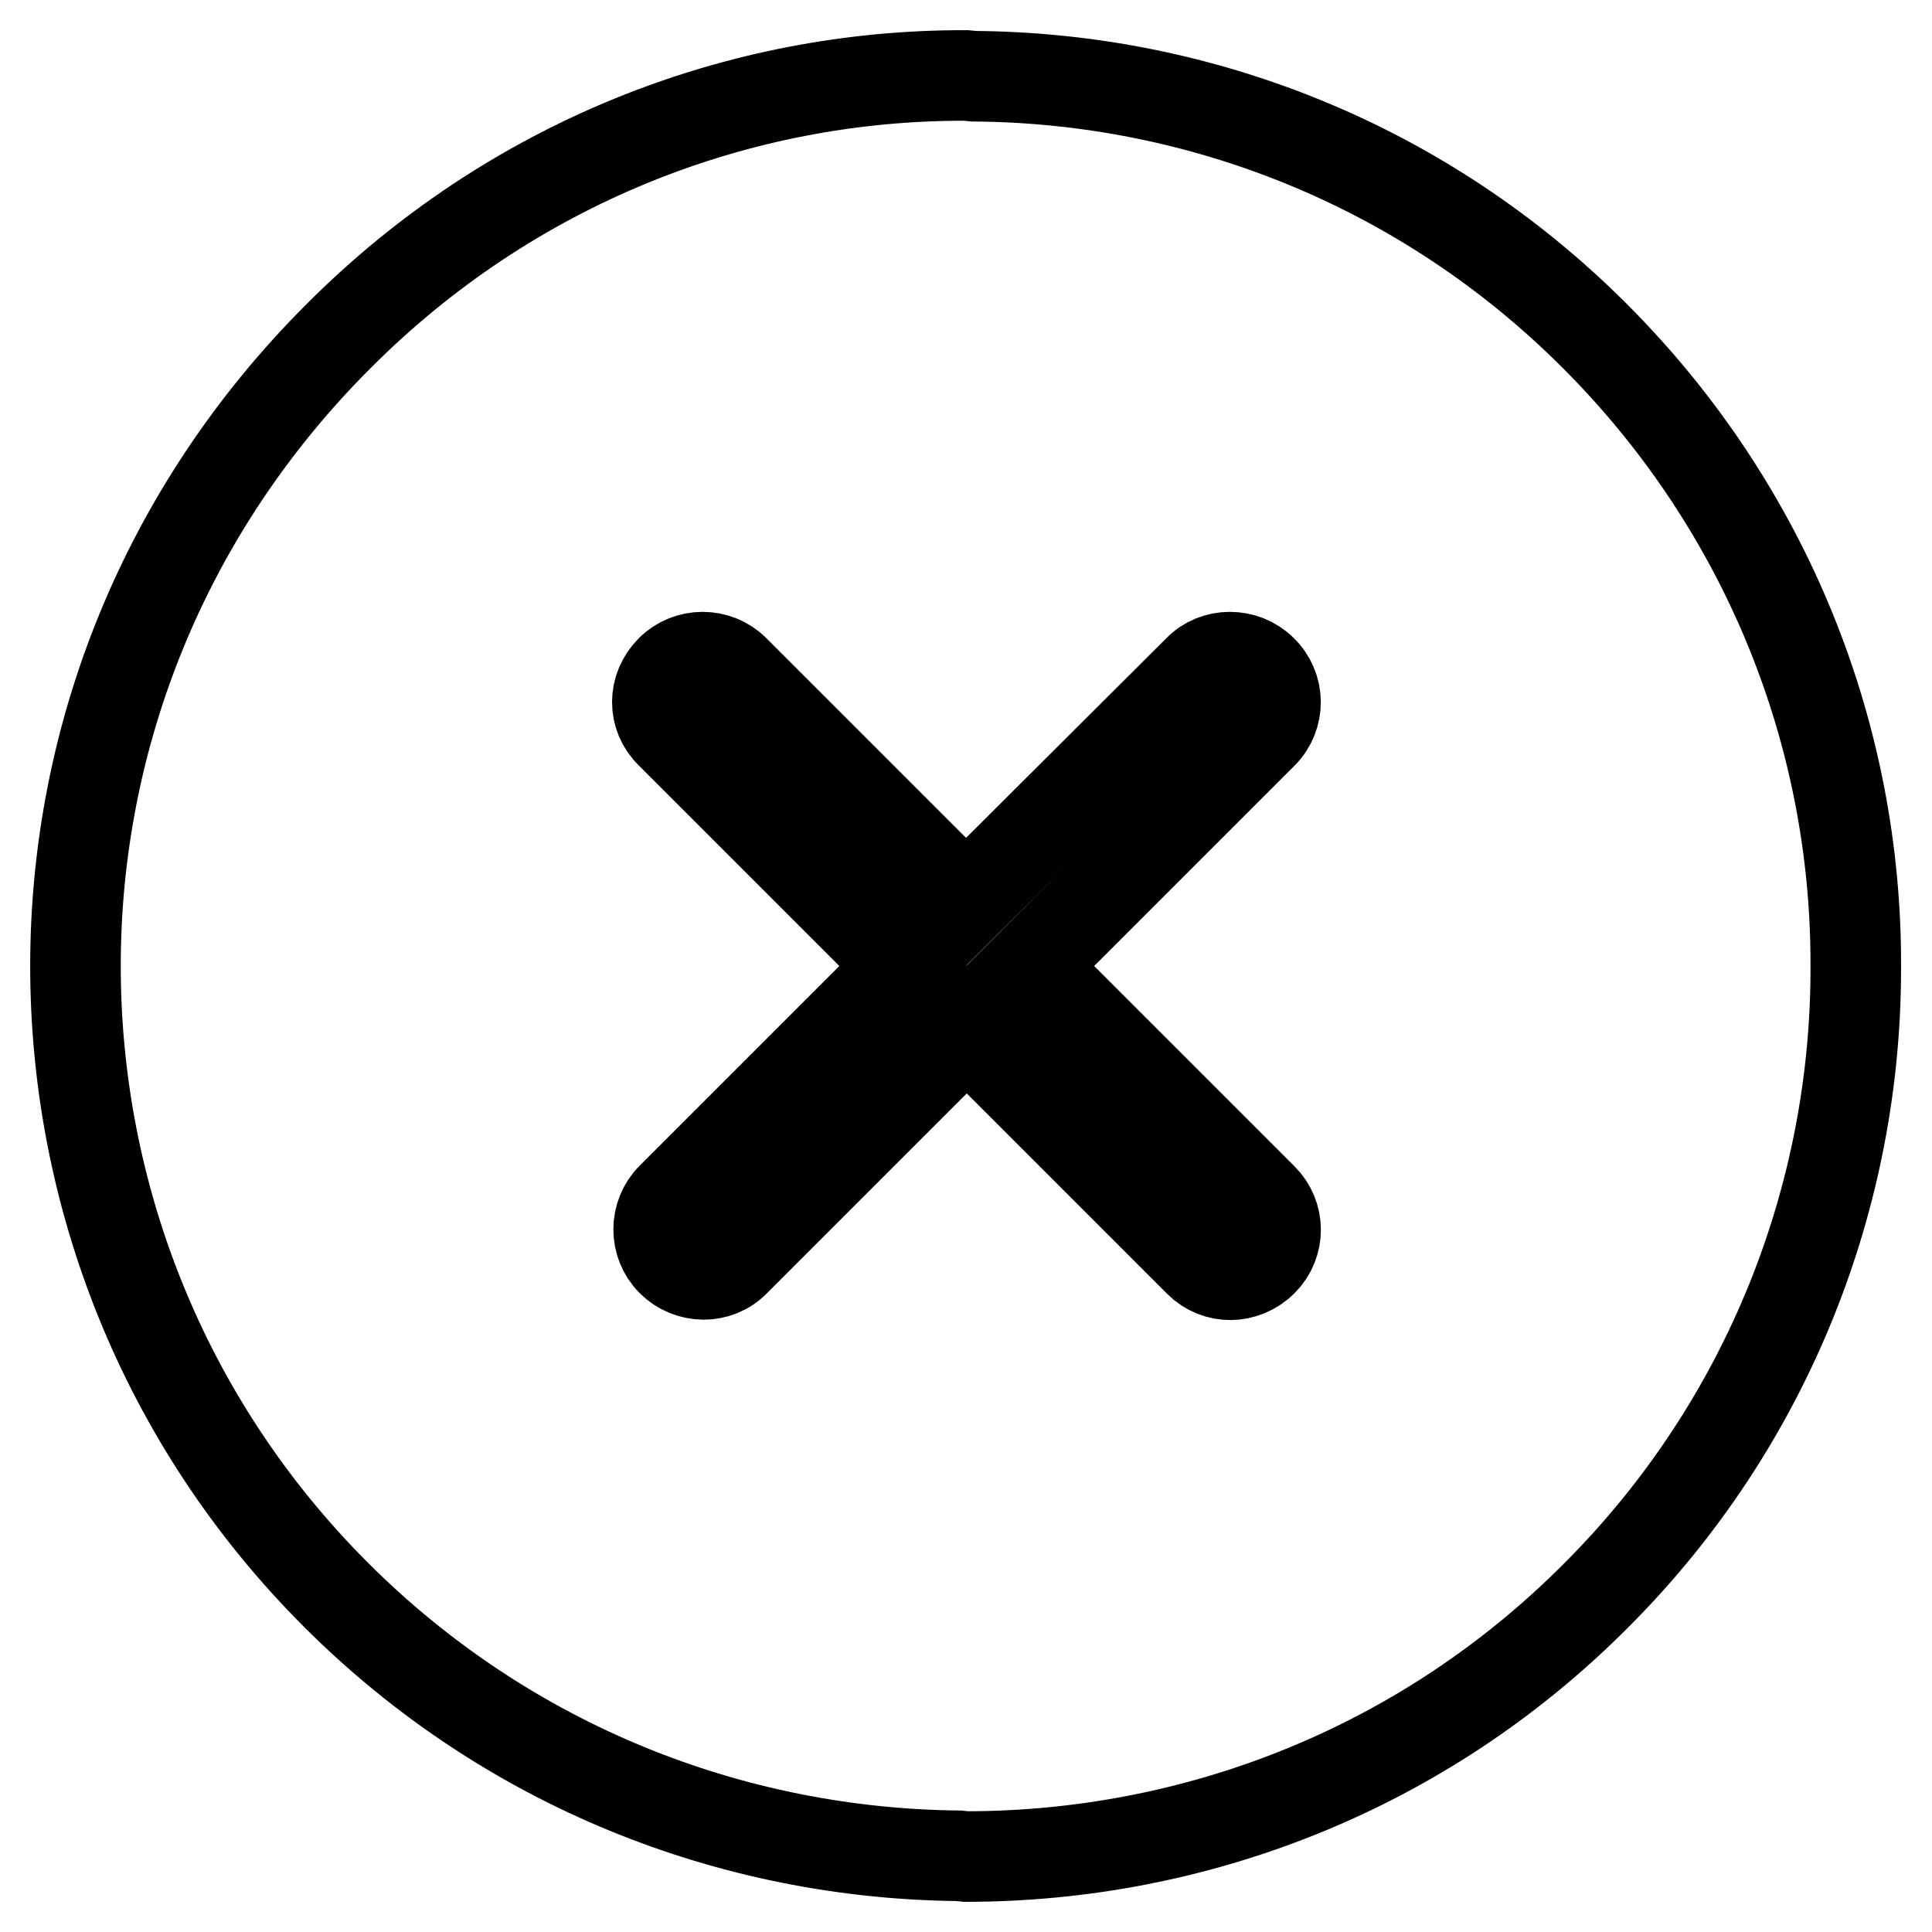 <?xml version="1.0" encoding="utf-8"?>
<!-- Svg Vector Icons : http://www.onlinewebfonts.com/icon -->
<!DOCTYPE svg PUBLIC "-//W3C//DTD SVG 1.1//EN" "http://www.w3.org/Graphics/SVG/1.1/DTD/svg11.dtd">
<svg version="1.1" xmlns="http://www.w3.org/2000/svg" xmlns:xlink="http://www.w3.org/1999/xlink" x="0px" y="0px" viewBox="0 0 256 256" enable-background="new 0 0 256 256" xml:space="preserve">
<g> <path stroke-width="12" fill-opacity="0" stroke="#000000"  d="M211.3,44.5c23,23,34.7,53.2,34.6,83.5l0,0c0.1,30.2-11.5,60.5-34.4,83.4C188.5,234.5,158.3,246,128,246 l-1-0.1c-29.9-0.3-59.7-11.8-82.5-34.6c-23-23-34.5-53.2-34.5-83.3L10,128l0,0c0-30.3,11.7-60.3,34.8-83.4 C67.7,21.6,97.8,9.9,128,10l1,0.1C158.9,10.3,188.6,21.8,211.3,44.5L211.3,44.5z M158.8,88.8L158.8,88.8L128,119.5L97.3,88.8 c-2.3-2.3-6.1-2.3-8.4,0c-2.4,2.4-2.4,6.1,0,8.4l30.8,30.8l-30.7,30.7c-2.3,2.3-2.3,6.1,0,8.4c2.3,2.3,6.1,2.4,8.4,0l30.7-30.7 l30.8,30.8c2.3,2.3,6,2.3,8.4-0.1c2.3-2.3,2.3-6,0-8.3l-30.8-30.8l30.8-30.8c2.3-2.3,2.3-6.1-0.1-8.4 C164.9,86.5,161,86.5,158.8,88.8L158.8,88.8z"/></g>
</svg>